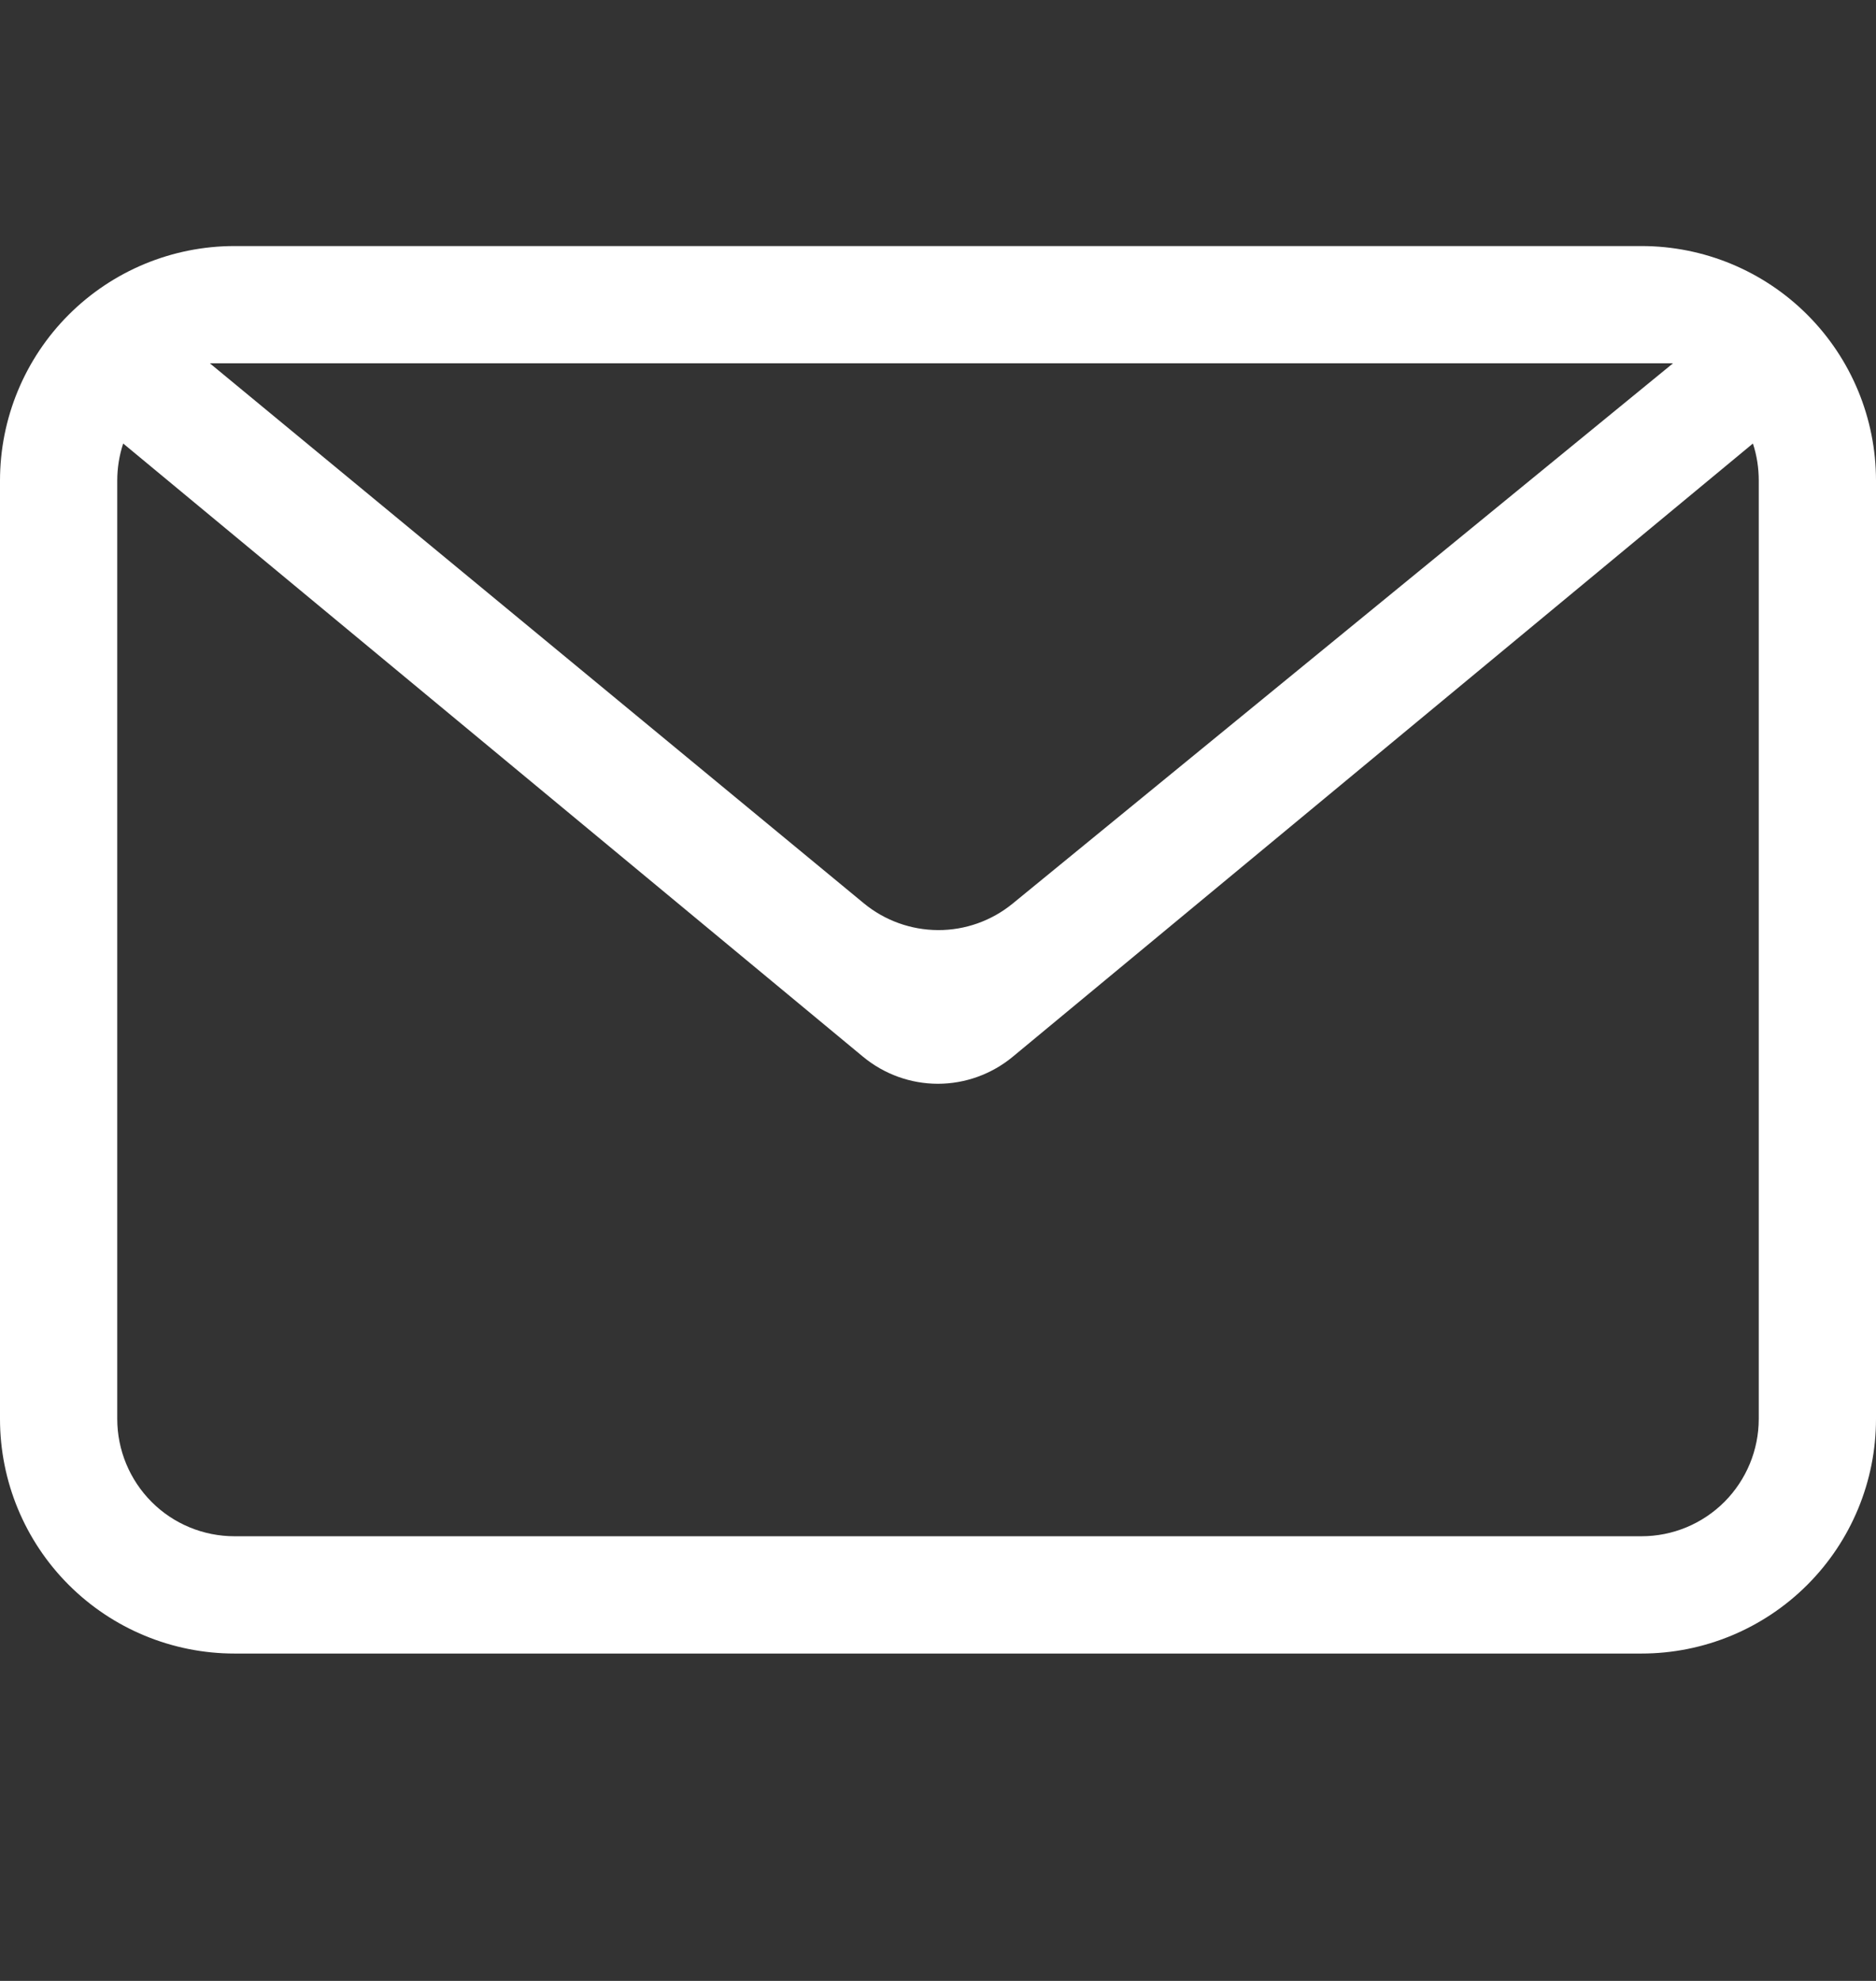 <svg width="18" height="19" viewBox="0 0 18 19" fill="none" xmlns="http://www.w3.org/2000/svg">
<rect x="0" y="0" width="18" height="19" fill="#333333" stroke="none"/>
<path fill-rule="evenodd" clip-rule="evenodd" d="M16.819 4.254L9.717 10.136C9.515 10.303 9.261 10.395 8.999 10.395C8.737 10.395 8.483 10.303 8.281 10.136L1.182 4.254C1.144 4.369 1.125 4.489 1.125 4.61V13.61C1.125 13.908 1.244 14.194 1.454 14.405C1.665 14.617 1.952 14.735 2.25 14.735H15.75C16.048 14.735 16.334 14.617 16.546 14.405C16.756 14.194 16.875 13.908 16.875 13.61V4.61C16.875 4.489 16.857 4.369 16.819 4.254ZM2.25 2.36H15.75C16.347 2.36 16.919 2.597 17.341 3.019C17.763 3.441 18 4.013 18 4.61V13.61C18 14.207 17.763 14.779 17.341 15.201C16.919 15.623 16.347 15.86 15.75 15.86H2.25C1.653 15.86 1.081 15.623 0.659 15.201C0.237 14.779 0 14.207 0 13.61V4.61C0 4.013 0.237 3.441 0.659 3.019C1.081 2.597 1.653 2.36 2.25 2.36ZM2.014 3.485L8.287 8.663C8.488 8.829 8.74 8.92 9.001 8.921C9.261 8.922 9.514 8.832 9.716 8.667L16.052 3.485H2.014Z" fill="white"/>
</svg>
